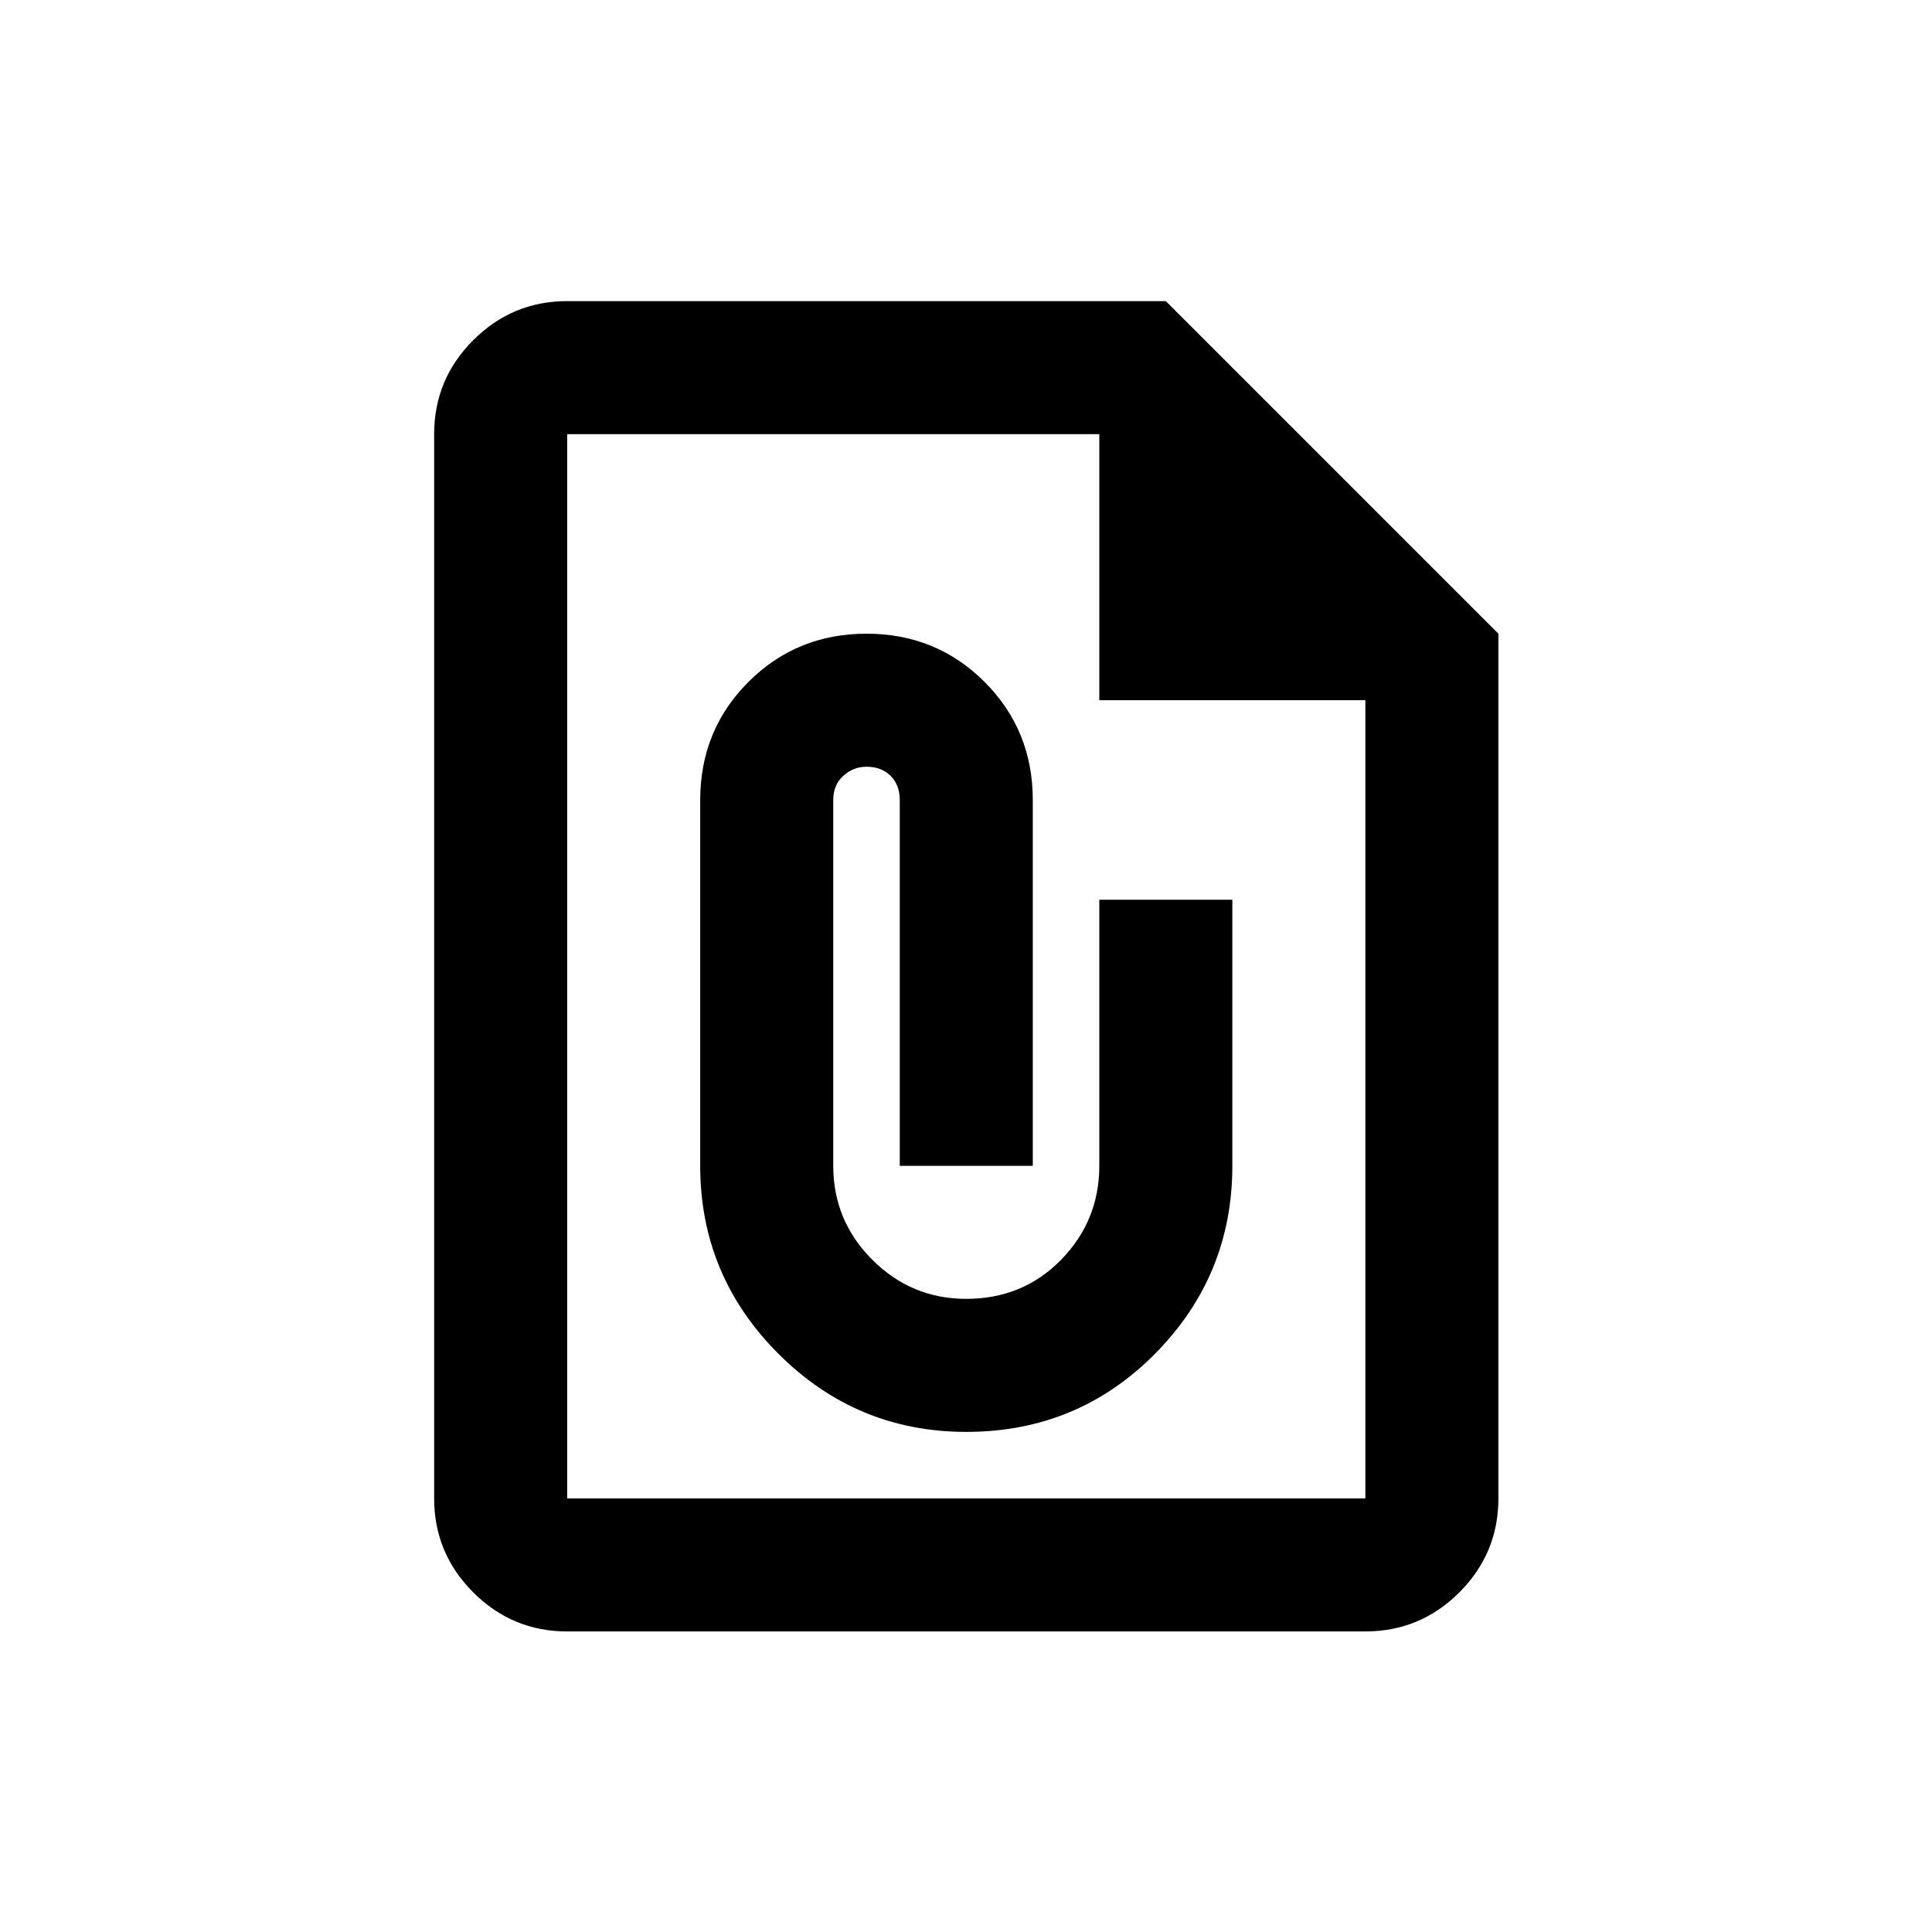 <?xml version="1.0" encoding="UTF-8" standalone="no"?>
<!DOCTYPE svg PUBLIC "-//W3C//DTD SVG 1.1//EN" "http://www.w3.org/Graphics/SVG/1.1/DTD/svg11.dtd">
<svg width="100%" height="100%" viewBox="0 0 35 35" version="1.1" xmlns="http://www.w3.org/2000/svg" xmlns:xlink="http://www.w3.org/1999/xlink" xml:space="preserve" xmlns:serif="http://www.serif.com/" style="fill-rule:evenodd;clip-rule:evenodd;stroke-linejoin:round;stroke-miterlimit:2;">
    <rect x="0" y="0" width="35" height="35" style="fill:rgb(235,235,235);fill-opacity:0;"/>
    <g transform="matrix(1.205,0,0,1.205,3.045,3.045)">
        <path d="M6,22C5.45,22 4.979,21.804 4.588,21.413C4.196,21.021 4,20.55 4,20L4,4C4,3.45 4.196,2.979 4.588,2.587C4.979,2.196 5.45,2 6,2L15,2L20,7L20,20C20,20.55 19.804,21.021 19.413,21.413C19.021,21.804 18.55,22 18,22L6,22ZM6,20L18,20L18,8L14,8L14,4L6,4L6,20ZM12,19C13.117,19 14.063,18.608 14.838,17.825C15.613,17.042 16,16.1 16,15L16,11L14,11L14,15C14,15.55 13.808,16.021 13.425,16.413C13.042,16.804 12.567,17 12,17C11.45,17 10.979,16.804 10.588,16.413C10.196,16.021 10,15.55 10,15L10,9.5C10,9.35 10.05,9.229 10.15,9.138C10.25,9.046 10.367,9 10.5,9C10.65,9 10.771,9.046 10.863,9.138C10.954,9.229 11,9.35 11,9.5L11,15L13,15L13,9.5C13,8.8 12.758,8.208 12.275,7.725C11.792,7.242 11.2,7 10.5,7C9.8,7 9.208,7.242 8.725,7.725C8.242,8.208 8,8.8 8,9.5L8,15C8,16.1 8.392,17.042 9.175,17.825C9.958,18.608 10.9,19 12,19ZM6,4L6,8L6,4L6,20L6,4Z" style="fill-rule:nonzero;"/>
    </g>
</svg>
